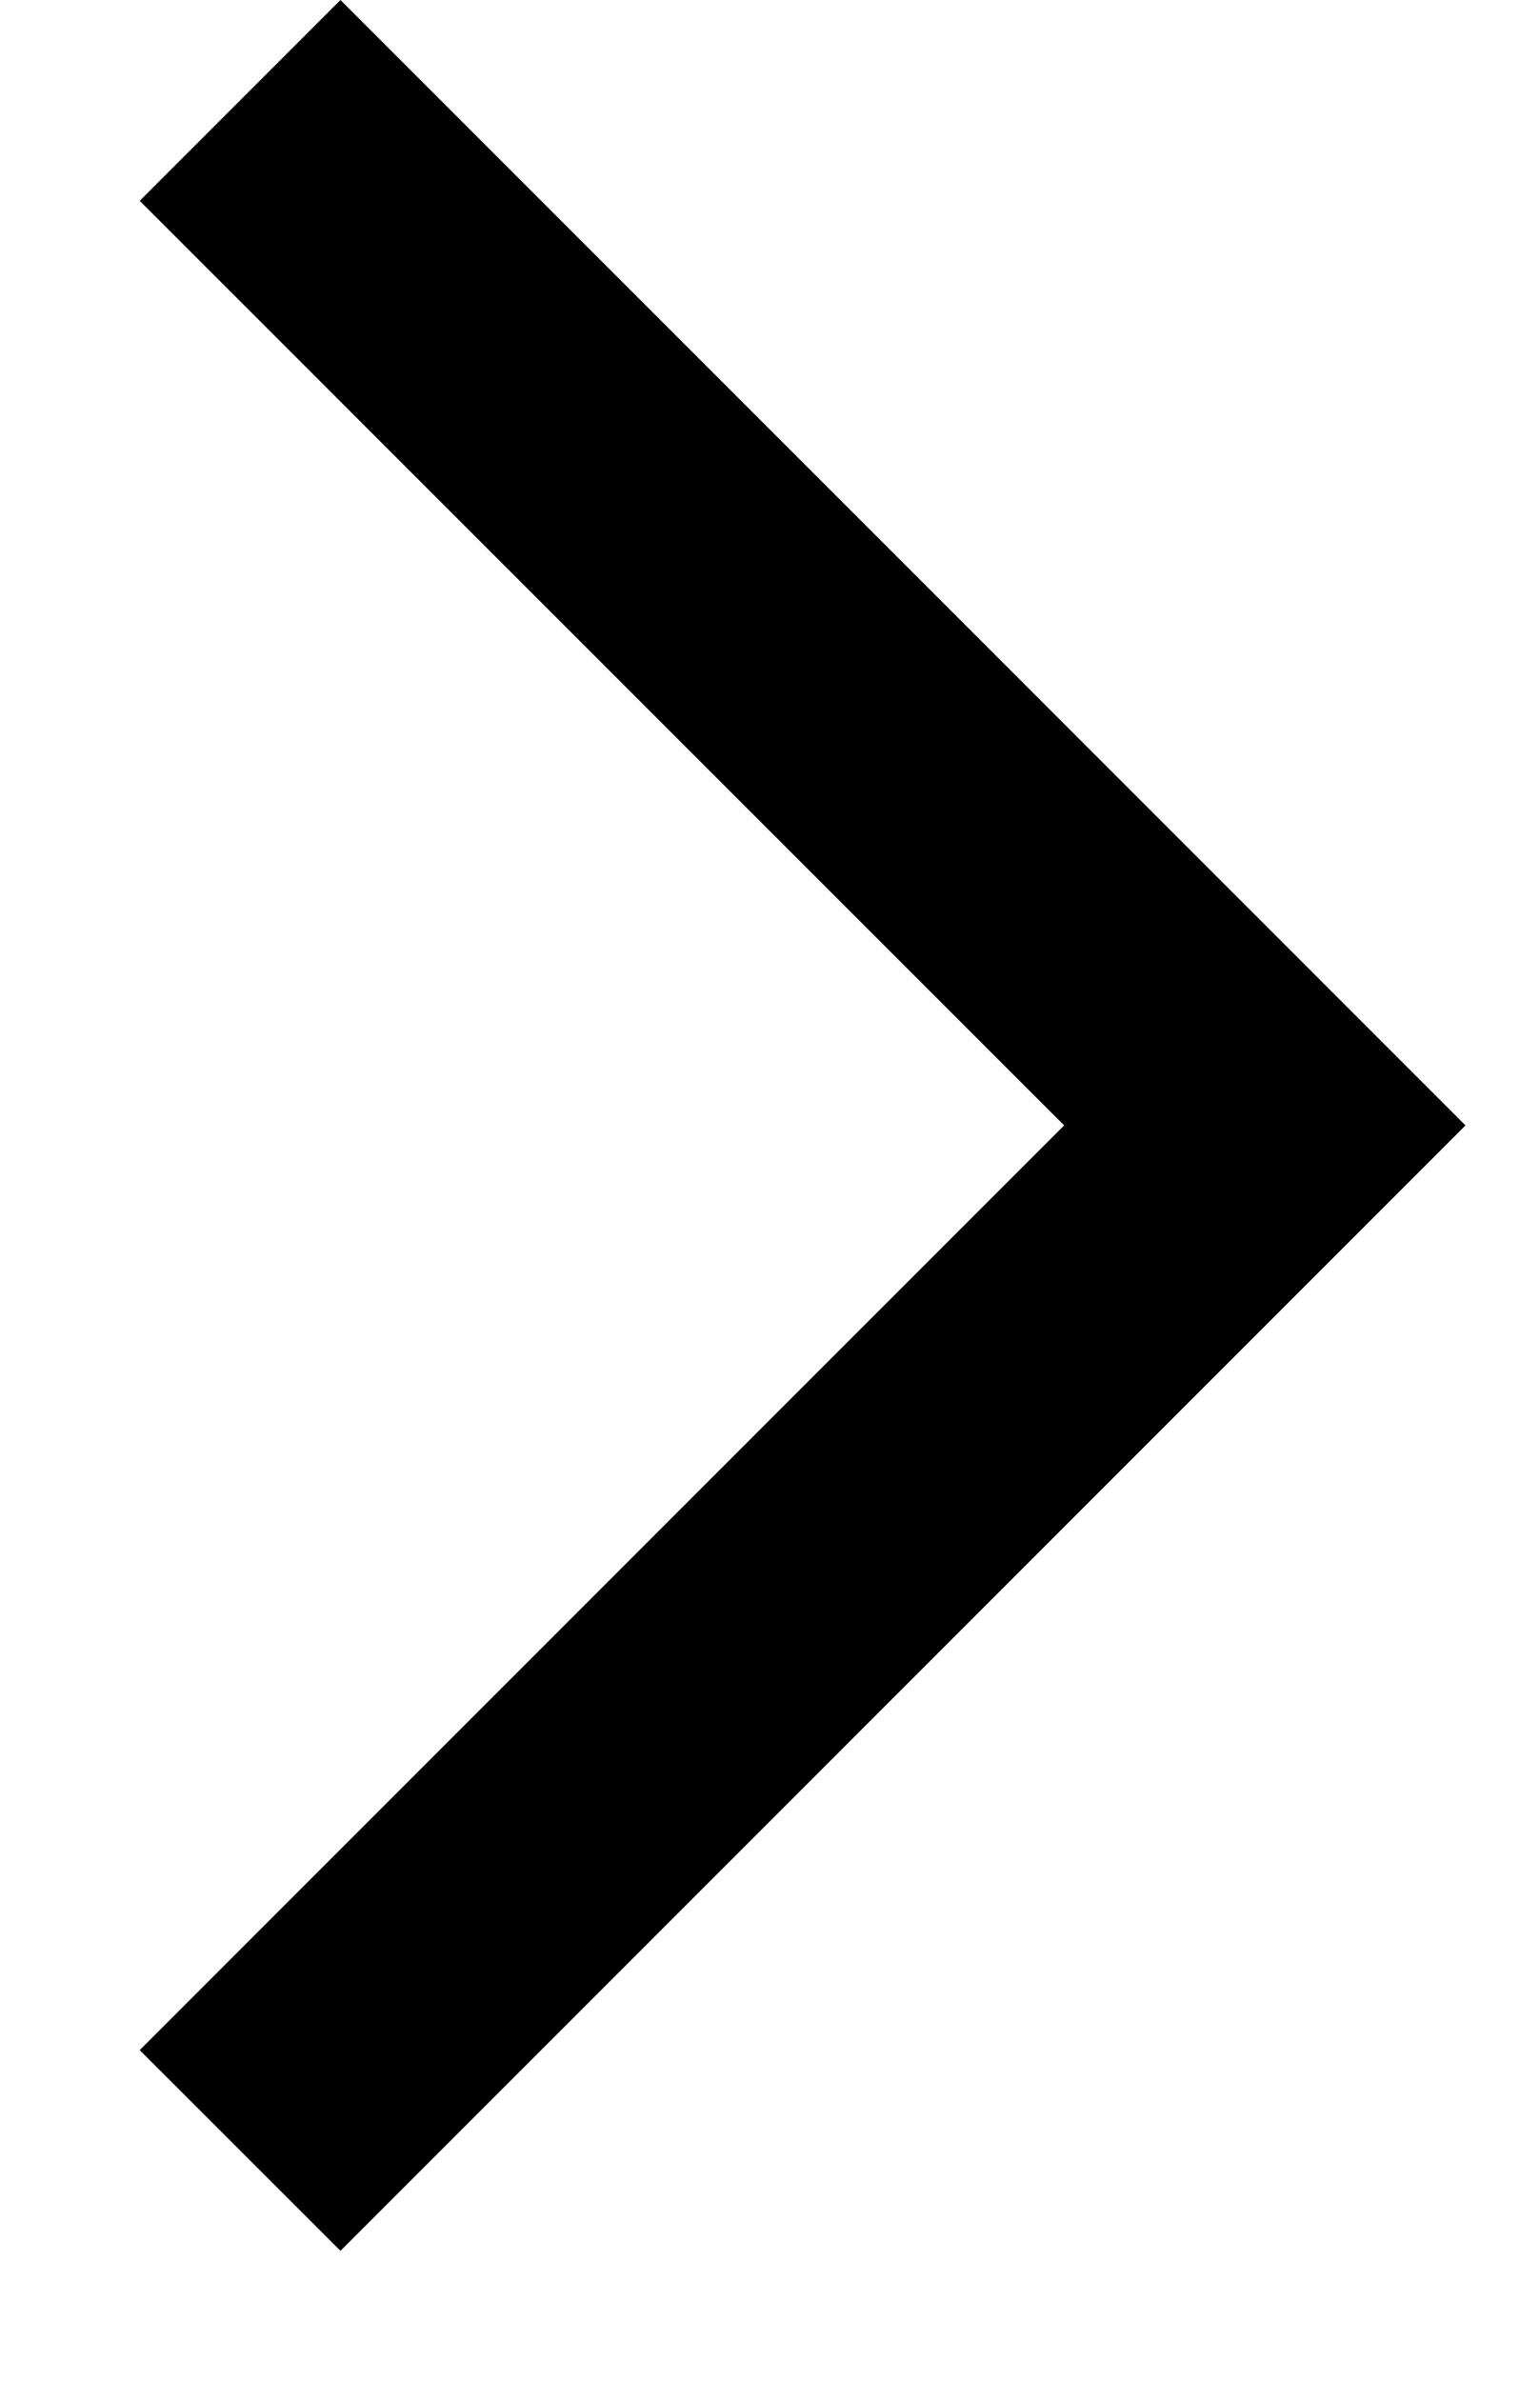<svg width="11" height="17" viewBox="0 0 11 17" fill="none" xmlns="http://www.w3.org/2000/svg">
<path d="M2.432 16.072L0.998 14.639L7.601 8.036L0.998 1.434L2.432 0L10.468 8.036L2.432 16.072Z" fill="black"/>
</svg>
